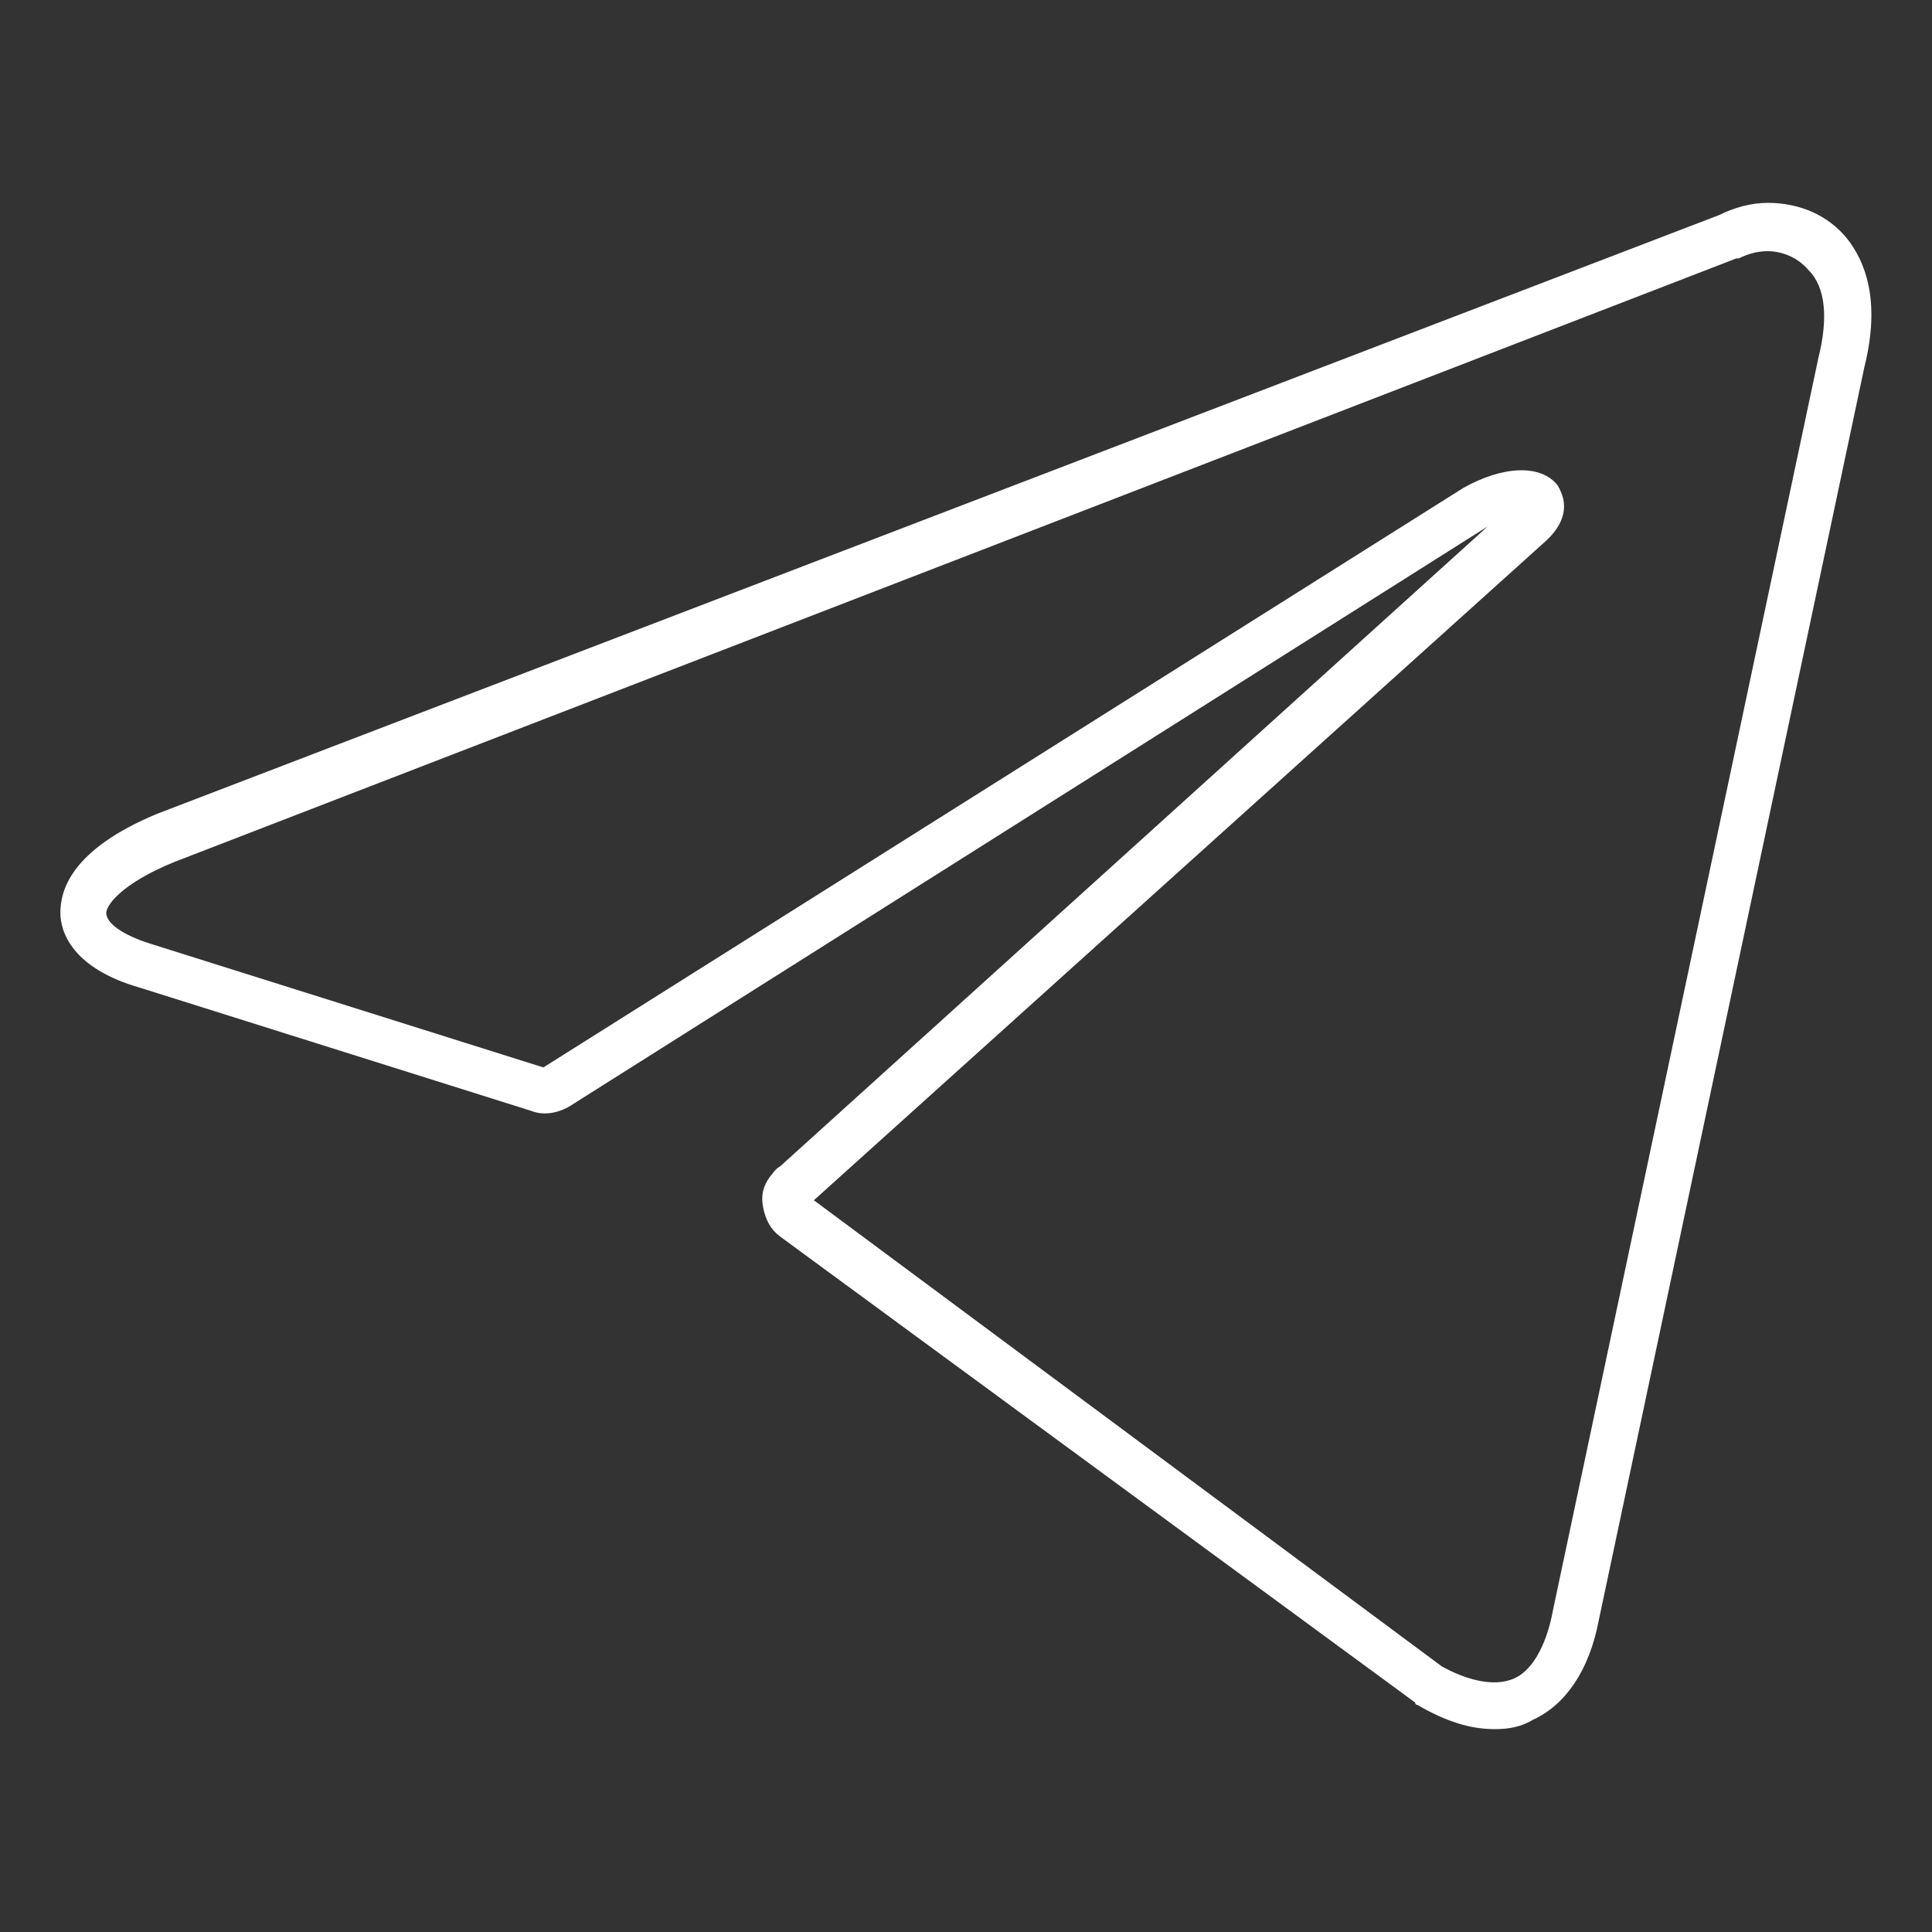 <?xml version="1.0" encoding="UTF-8"?> <svg xmlns="http://www.w3.org/2000/svg" xmlns:xlink="http://www.w3.org/1999/xlink" version="1.1" id="Layer_1" x="0px" y="0px" viewBox="0 0 80 80" style="enable-background:new 0 0 80 80;" xml:space="preserve"><rect x="0" y="0" width="80" height="80" fill="#333333" stroke="none"/> <style type="text/css"> .st0{fill:#FFFFFF;} .st1{fill-rule:evenodd;clip-rule:evenodd;fill:#FFFFFF;} </style> <g> <path class="st0" d="M363.5-48.5c-1.8-3-4.6-5.2-8-6.1c-3.4-0.9-6.9-0.4-10,1.3s-5.2,4.6-6.1,8s-0.4,6.9,1.3,10 c0.4,0.6,1.2,0.8,1.8,0.5c0.6-0.4,0.8-1.2,0.5-1.8c-1.4-2.4-1.8-5.3-1-8c0.7-2.7,2.5-5,4.9-6.4c2.4-1.4,5.3-1.8,8-1 c2.7,0.7,5,2.5,6.4,4.9c1.4,2.4,1.8,5.3,1,8c-0.7,2.7-2.5,5-4.9,6.4c-2.6,1.5-5.7,1.8-8.6,0.9l3.3-12.7c0.2-0.7-0.2-1.4-0.9-1.6 c-0.7-0.2-1.4,0.2-1.6,0.9l-6.1,23.6c-0.2,0.7,0.2,1.4,0.9,1.6c0.1,0,0.2,0,0.3,0c0.6,0,1.1-0.4,1.3-1l2.2-8.4 c1.3,0.4,2.6,0.6,4,0.6c2.3,0,4.5-0.6,6.6-1.8c3-1.8,5.2-4.6,6.1-8C365.7-42,365.2-45.5,363.5-48.5z"></path> </g> <g> <path class="st0" d="M61.9,71.6c-1,0-2-0.3-3.2-1c0,0-0.1,0-0.1-0.1L32.3,51.2c-0.4-0.3-0.6-0.7-0.7-1.2c-0.1-0.5,0-0.9,0.3-1.3 c0.1-0.1,0.2-0.3,0.4-0.4l29.3-26.5l-38,24c-0.5,0.3-1.1,0.4-1.6,0.2L5.8,40.9c-2.8-0.8-3.3-2.3-3.3-3.1c0-0.9,0.4-2.6,4-4.1 L71.2,8.9c0.6-0.3,1.3-0.5,2-0.5c0,0,0,0,0,0c1.3,0,2.5,0.5,3.3,1.5c0.7,0.9,1.4,2.5,0.7,5.3l-11,51.9c-0.4,2.1-1.4,3.5-2.7,4.1 C63,71.5,62.5,71.6,61.9,71.6z M59.7,69c0.9,0.5,2.1,0.9,3,0.5c0.9-0.4,1.4-1.7,1.6-2.8l11-51.9c0,0,0,0,0,0 c0.4-1.6,0.3-2.9-0.4-3.6c-0.5-0.6-1.2-0.8-1.7-0.8c-0.4,0-0.8,0.1-1.2,0.3c0,0,0,0-0.1,0l-64.7,25c-2.2,0.9-2.8,1.8-2.8,2.1 c0,0.4,0.6,0.9,1.9,1.3c0,0,0,0,0,0l16.2,5.1l38.1-24c0,0,0,0,0,0c1.6-0.9,3.2-1,3.9-0.1c0.1,0.2,0.8,1.2-0.6,2.4L33.7,49.7 L59.7,69z M33.5,49.6C33.5,49.6,33.5,49.6,33.5,49.6C33.5,49.6,33.5,49.6,33.5,49.6z M22.6,44.2L22.6,44.2L22.6,44.2z M71.6,9.8 L71.6,9.8L71.6,9.8z"></path> </g> <g> <path class="st1" d="M422.8-28.1c5.3,0,9.5-4.3,9.5-9.5c0-5.3-4.3-9.5-9.5-9.5c-5.3,0-9.5,4.3-9.5,9.5 C413.3-32.3,417.6-28.1,422.8-28.1z M422.8-31.2c3.5,0,6.4-2.8,6.4-6.4c0-3.5-2.8-6.4-6.4-6.4c-3.5,0-6.4,2.8-6.4,6.4 C416.5-34.1,419.3-31.2,422.8-31.2z"></path> <path class="st0" d="M432.4-48.7c-0.9,0-1.6,0.7-1.6,1.6s0.7,1.6,1.6,1.6s1.6-0.7,1.6-1.6S433.3-48.7,432.4-48.7z"></path> <path class="st1" d="M406.4-49.9c-1,2-1,4.7-1,10.1v4.5c0,5.3,0,8,1,10.1c0.9,1.8,2.4,3.3,4.2,4.2c2,1,4.7,1,10.1,1h4.5 c5.3,0,8,0,10.1-1c1.8-0.9,3.3-2.4,4.2-4.2c1-2,1-4.7,1-10.1v-4.5c0-5.3,0-8-1-10.1c-0.9-1.8-2.4-3.3-4.2-4.2c-2-1-4.7-1-10.1-1 h-4.5c-5.3,0-8,0-10.1,1C408.8-53.1,407.3-51.7,406.4-49.9z M425.1-51.9h-4.5c-2.7,0-4.6,0-6,0.1c-1.4,0.1-2.1,0.3-2.6,0.6 c-1.2,0.6-2.2,1.6-2.8,2.8c-0.3,0.5-0.5,1.2-0.6,2.6c-0.1,1.4-0.1,3.3-0.1,6v4.5c0,2.7,0,4.6,0.1,6c0.1,1.4,0.3,2.1,0.6,2.6 c0.6,1.2,1.6,2.2,2.8,2.8c0.5,0.3,1.2,0.5,2.6,0.6c1.4,0.1,3.3,0.1,6,0.1h4.5c2.7,0,4.6,0,6-0.1c1.4-0.1,2.1-0.3,2.6-0.6 c1.2-0.6,2.2-1.6,2.8-2.8c0.3-0.5,0.5-1.2,0.6-2.6c0.1-1.4,0.1-3.3,0.1-6v-4.5c0-2.7,0-4.6-0.1-6c-0.1-1.4-0.3-2.1-0.6-2.6 c-0.6-1.2-1.6-2.2-2.8-2.8c-0.5-0.3-1.2-0.5-2.6-0.6C429.6-51.9,427.8-51.9,425.1-51.9z"></path> </g> <g> <path class="st0" d="M16.4-26c-43.1,0-58.9-48.2-66.6-72.1l-0.3-1c-0.1-0.4-0.1-0.9,0.2-1.3c0.3-0.4,0.7-0.6,1.2-0.6h21.8 c0.6,0,1.1,0.3,1.3,0.8c1.3,2.7,2.5,5.4,3.8,8.2c6.5,14.2,13.3,29,21.7,31.5V-90l-6.9-8.6c-0.4-0.4-0.4-1-0.2-1.5 c0.2-0.5,0.8-0.8,1.3-0.8h30.3c0.8,0,1.5,0.7,1.5,1.5v33.6c7.7-6.3,12-14.4,16.6-22.8c2.1-3.9,4.2-7.8,6.7-11.6 c0.3-0.4,0.7-0.7,1.2-0.7H71c0.5,0,0.9,0.2,1.2,0.6c0.3,0.4,0.4,0.8,0.3,1.3c-3.9,14.8-11.6,25.2-19,35.3c-0.6,0.8-1.2,1.6-1.8,2.5 c10.4,9,18.8,20.4,24.5,32.9c0.2,0.5,0.2,1-0.1,1.4c-0.3,0.4-0.7,0.7-1.2,0.7h-23c-0.4,0-0.7-0.1-1-0.4c-2.8-2.4-5.1-5.1-7.4-7.7 c-4.9-5.6-9.5-10.9-17.9-12.7v19.3c0,0.7-0.5,1.4-1.3,1.4C21.5-26.1,18.9-26,16.4-26z M24.1-27.9L24.1-27.9L24.1-27.9z M-47.2-98.1 c8,24.6,24.6,73.6,69.8,68.8V-49c0-0.4,0.2-0.8,0.5-1.1c0.3-0.3,0.7-0.4,1.2-0.3c10.5,1.6,16,7.9,21.3,14c2.1,2.4,4.3,4.9,6.7,7.1 h20.2c-5.6-11.7-13.8-22.3-23.8-30.7c-0.6-0.5-0.7-1.4-0.2-2c0.9-1.2,1.7-2.4,2.6-3.6c7.2-9.8,14.1-19.2,18-32.4H50.8 c-2.2,3.5-4.2,7.2-6.2,10.7c-4.9,9.2-10.1,18.6-19.8,25.6c-0.4,0.3-1,0.4-1.5,0.1c-0.5-0.2-0.8-0.8-0.8-1.3v-35.1H-3.2l5.3,6.6 c0.2,0.3,0.3,0.6,0.3,0.9v31.9c0,0.4-0.2,0.8-0.5,1.1c-0.3,0.3-0.7,0.4-1.1,0.4c-10.8-1.3-18-17-25.7-33.6 c-1.1-2.5-2.3-4.9-3.4-7.3H-47.2z"></path> </g> </svg> 